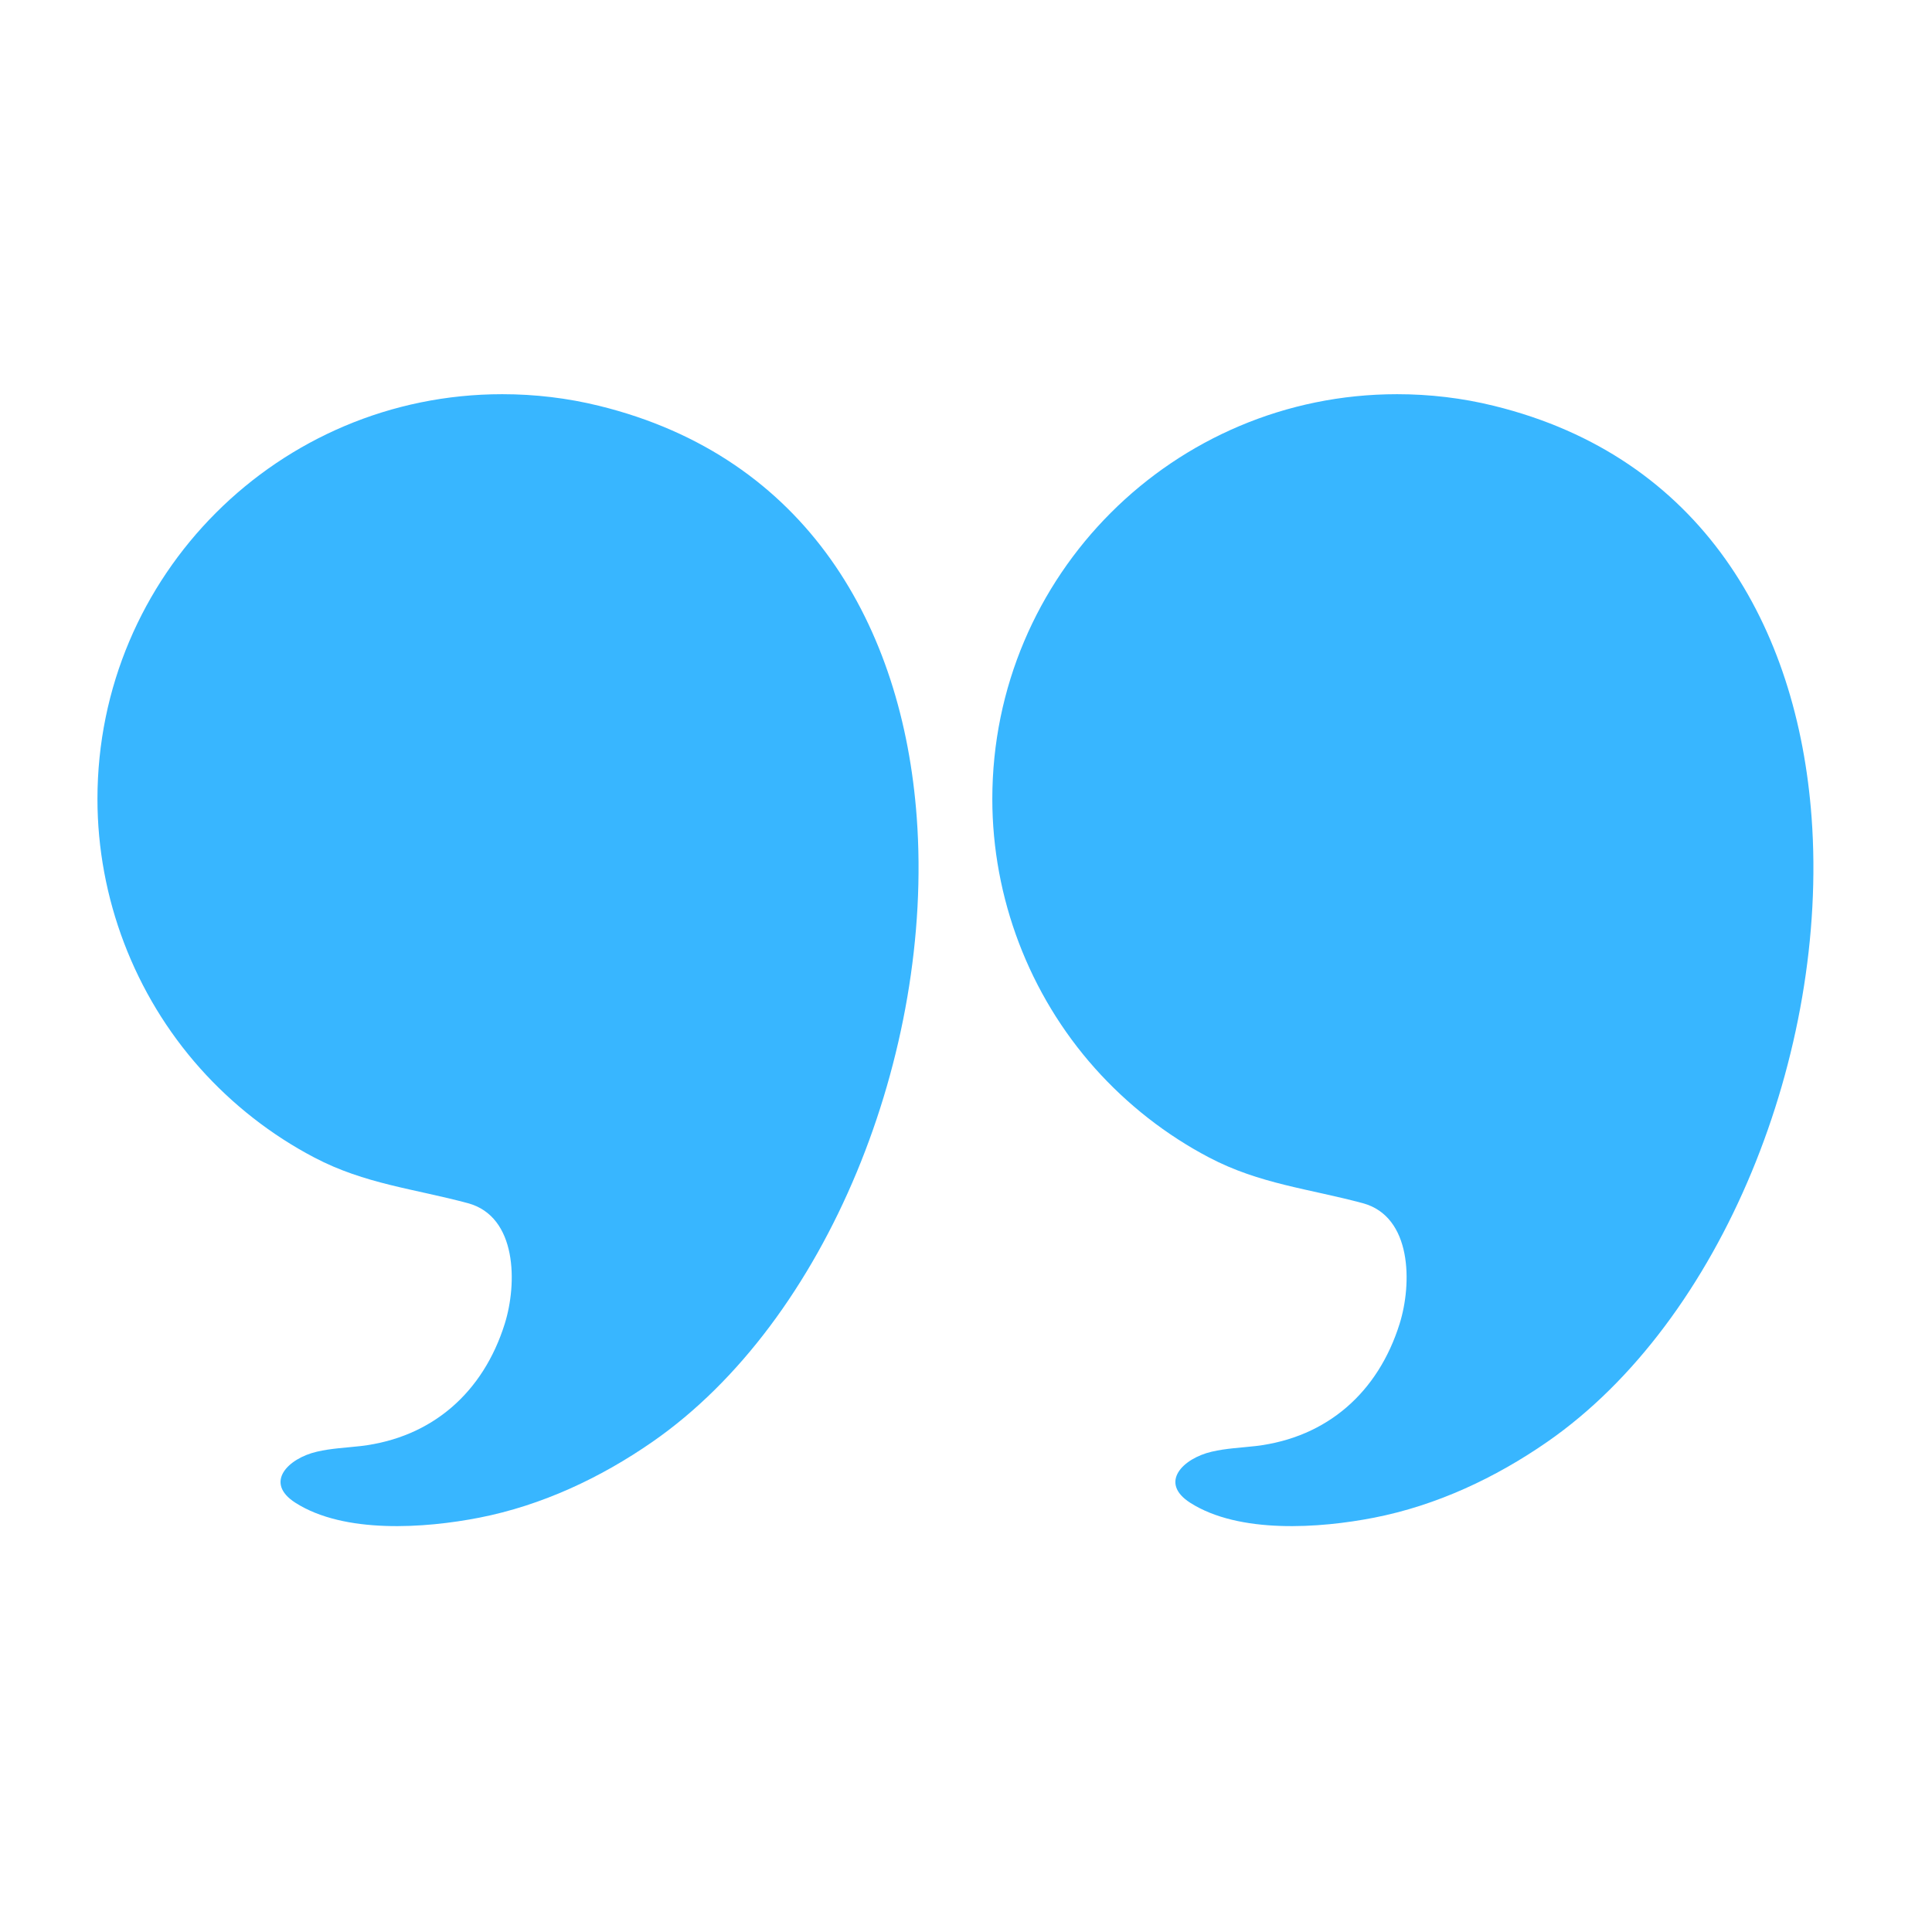 <svg xmlns="http://www.w3.org/2000/svg" xmlns:xlink="http://www.w3.org/1999/xlink" width="200" zoomAndPan="magnify" viewBox="0 0 150 150" height="200" preserveAspectRatio="xMidYMid meet" version="1.2"><defs><clipPath id="76796c6c61"><path d="M 7.359 30.605 L 72 30.605 L 72 119 L 7.359 119 Z M 7.359 30.605 "/></clipPath><clipPath id="3b1c9ee946"><path d="M 77 30.605 L 141 30.605 L 141 119 L 77 119 Z M 77 30.605 "/></clipPath></defs><g id="8ebd6a424e"><g clip-rule="nonzero" clip-path="url(#76796c6c61)"><path style=" stroke:none;fill-rule:nonzero;fill:#38b6ff;fill-opacity:1;" d="M 71.176 63.473 C 70.09 48.621 62.637 35.465 46.512 31.508 C 44.055 30.902 41.527 30.605 38.996 30.605 C 21.637 30.605 7.566 44.672 7.566 62.031 C 7.566 69.703 10.422 77.207 15.527 82.934 C 18.043 85.754 21.062 88.121 24.414 89.875 C 28.316 91.926 32.172 92.297 36.324 93.414 C 40.168 94.449 40.16 99.672 39.191 102.77 C 37.531 108.082 33.578 111.609 28.02 112.27 C 26.879 112.402 25.719 112.445 24.594 112.711 C 22.383 113.227 20.473 115.102 22.938 116.676 C 26.738 119.102 32.996 118.656 37.211 117.832 C 42.055 116.883 46.621 114.746 50.66 111.941 C 64.246 102.512 72.512 81.719 71.176 63.473 Z M 71.176 63.473 "/></g><g clip-rule="nonzero" clip-path="url(#3b1c9ee946)"><path style=" stroke:none;fill-rule:nonzero;fill:#38b6ff;fill-opacity:1;" d="M 140.652 63.473 C 139.562 48.621 132.109 35.465 115.984 31.508 C 113.531 30.902 111.004 30.605 108.473 30.605 C 91.113 30.605 77.043 44.672 77.043 62.031 C 77.043 69.703 79.898 77.207 85.004 82.934 C 87.52 85.754 90.539 88.121 93.887 89.875 C 97.793 91.926 101.648 92.297 105.801 93.414 C 109.641 94.449 109.637 99.672 108.668 102.77 C 107.008 108.082 103.055 111.609 97.496 112.27 C 96.355 112.402 95.195 112.445 94.07 112.711 C 91.859 113.227 89.949 115.102 92.41 116.676 C 96.211 119.102 102.473 118.656 106.684 117.832 C 111.531 116.883 116.094 114.746 120.137 111.941 C 133.723 102.512 141.988 81.719 140.652 63.473 Z M 140.652 63.473 "/></g></g></svg>